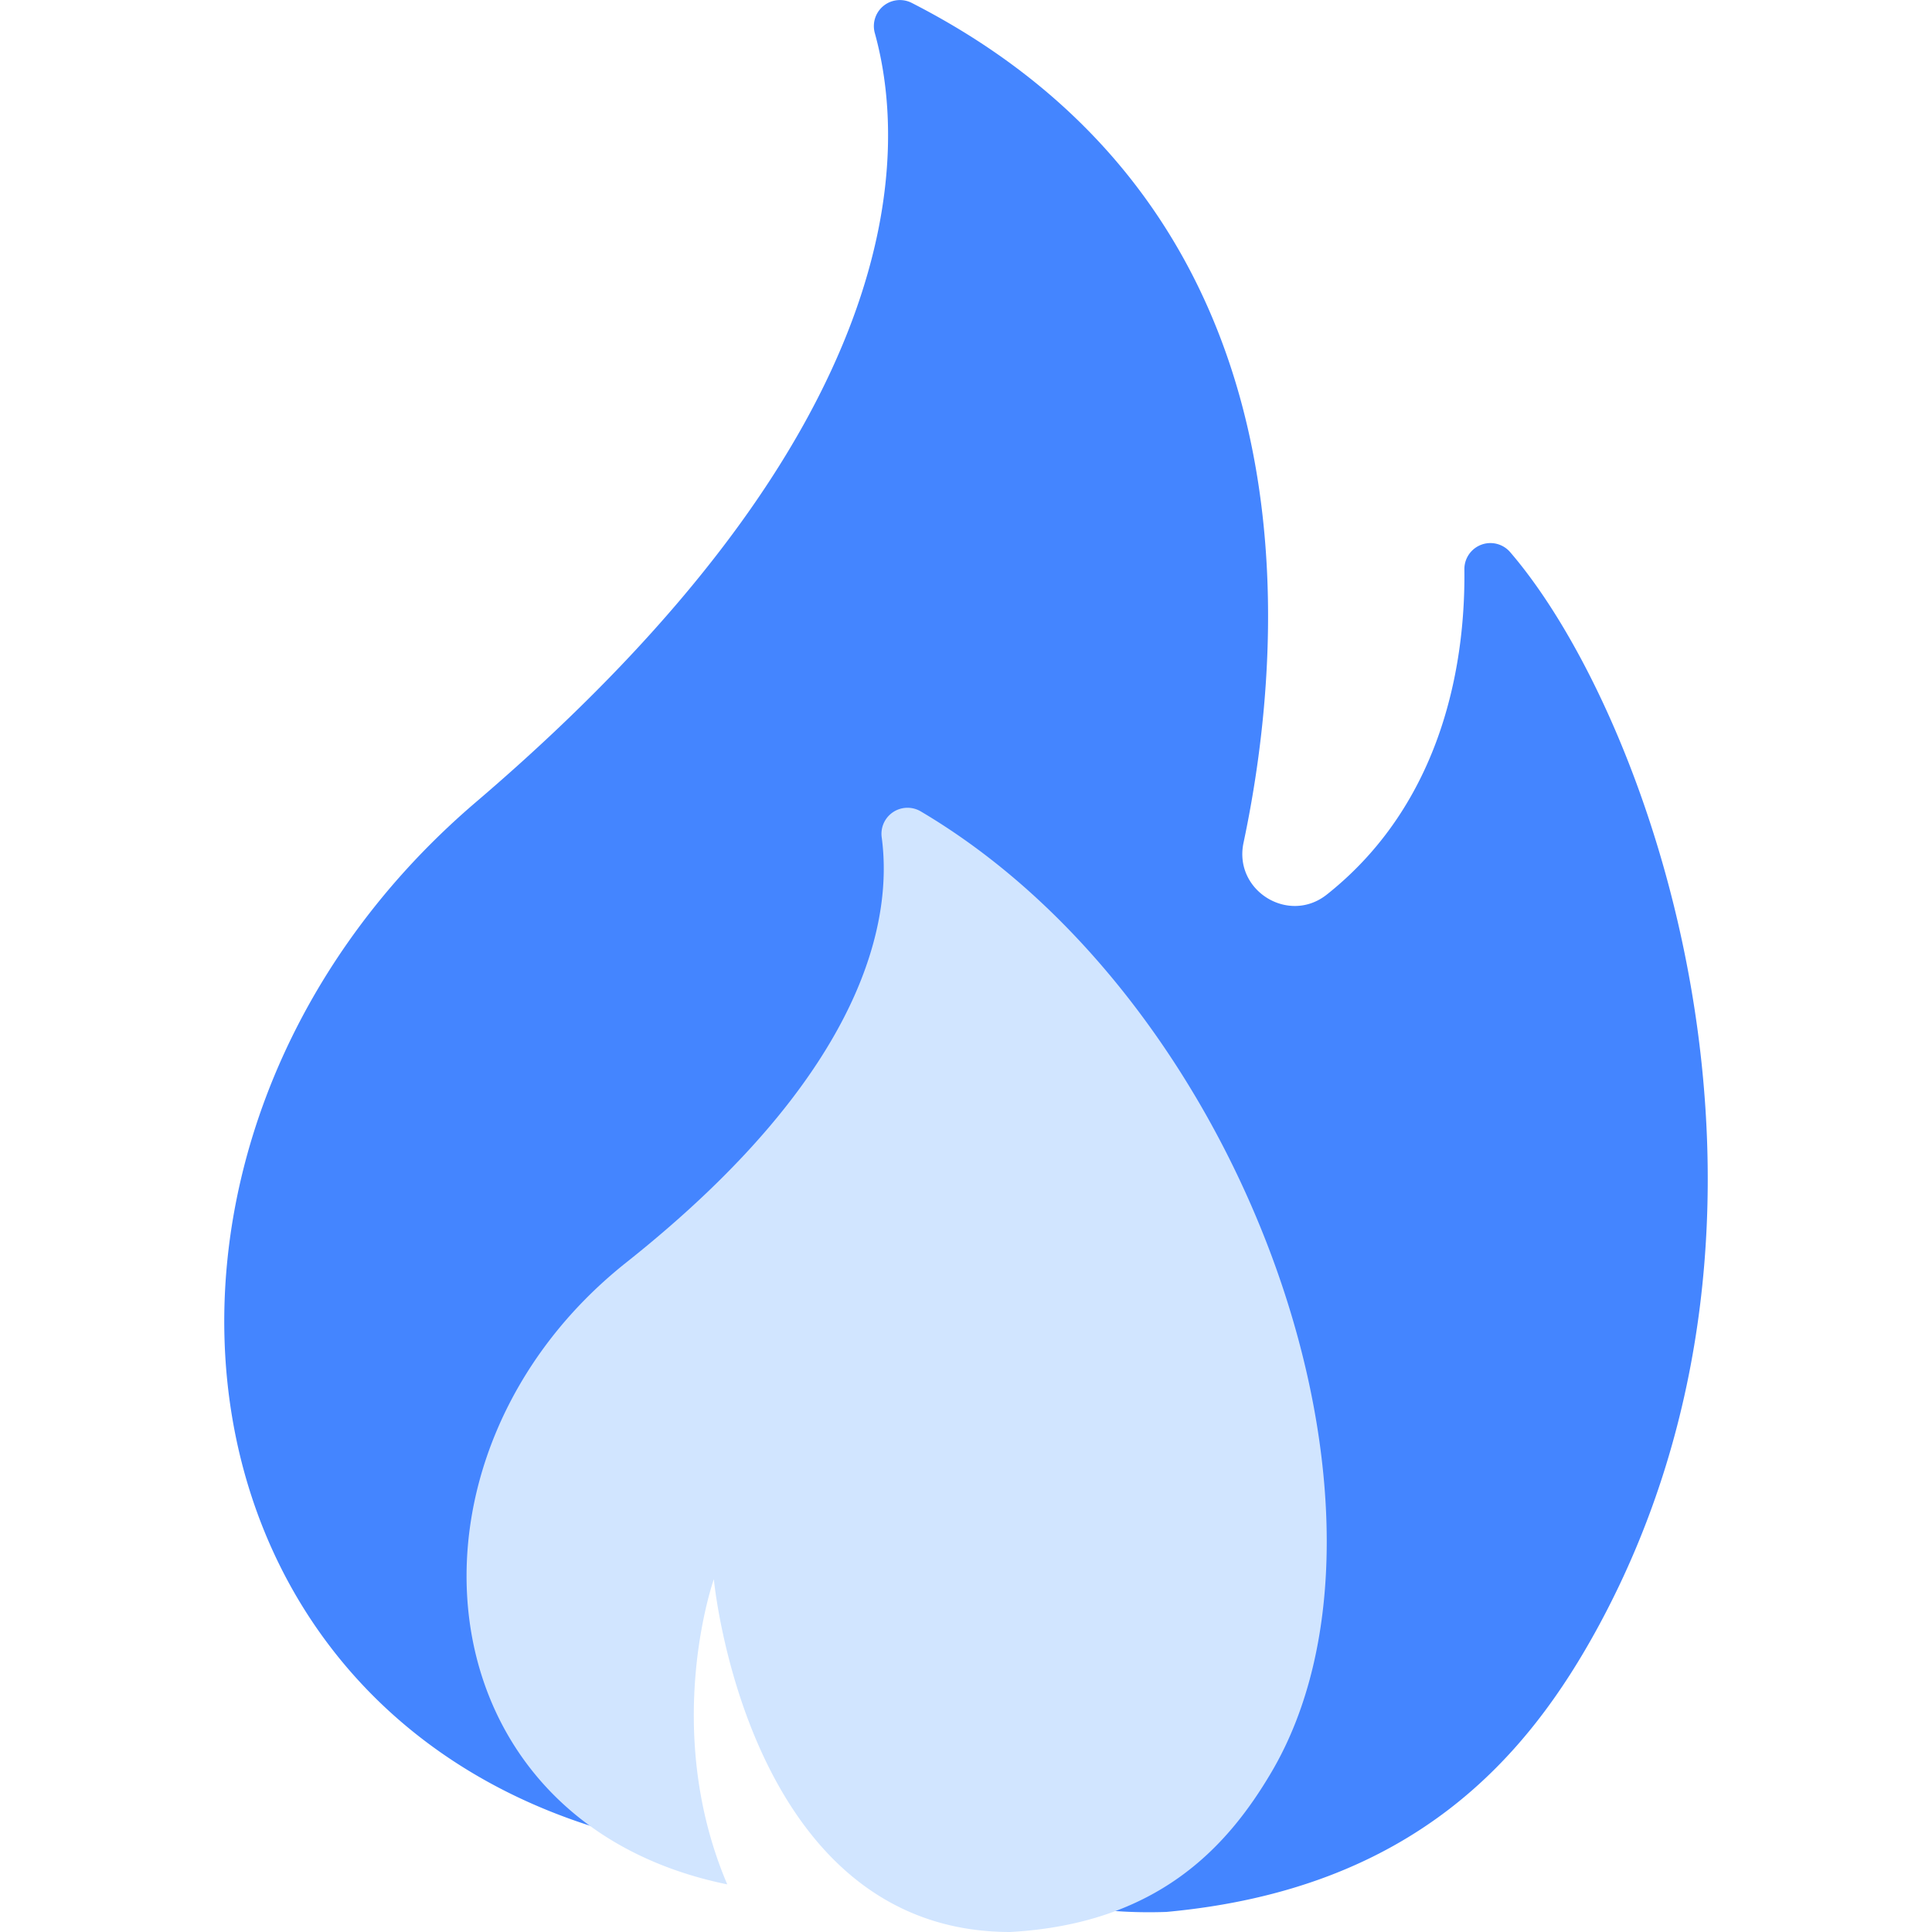 <?xml version="1.0" standalone="no"?><!DOCTYPE svg PUBLIC "-//W3C//DTD SVG 1.1//EN" "http://www.w3.org/Graphics/SVG/1.1/DTD/svg11.dtd"><svg t="1657195077634" class="icon" viewBox="0 0 1024 1024" version="1.1" xmlns="http://www.w3.org/2000/svg" p-id="42777" xmlns:xlink="http://www.w3.org/1999/xlink" width="32" height="32"><defs><style type="text/css">@font-face { font-family: feedback-iconfont; src: url("//at.alicdn.com/t/font_1031158_u69w8yhxdu.woff2?t=1630033759944") format("woff2"), url("//at.alicdn.com/t/font_1031158_u69w8yhxdu.woff?t=1630033759944") format("woff"), url("//at.alicdn.com/t/font_1031158_u69w8yhxdu.ttf?t=1630033759944") format("truetype"); }
</style></defs><path d="M483.253 1.546a13.803 13.803 0 0 0-19.572 16.025C480.575 78.483 485.572 225.869 252.263 425.125 40.888 605.61 82.876 933.067 362.838 979.748c-64.68-137.696-21.836-273.295-21.836-273.295s40.732 315.38 277.242 306.905c131.126-12.064 191.486-82.209 229.126-151.679 119.67-221.038 28.02-481.938-46.929-569.005a13.803 13.803 0 0 0-24.293 9.124c0.552 43.838-8.682 121.382-72.892 172.328-20.235 16.053-49.483-2.112-44.169-27.385C682.013 338.568 699.57 112.092 483.253 1.546z" fill="#4485FF" p-id="42778" data-spm-anchor-id="a313x.7781069.0.i34" class=""></path><path d="M488.015 430.053a13.803 13.803 0 0 0-20.704 13.679c5.59 41.022-5.797 122.555-135.364 225.399-128.545 102.03-110.698 296.111 53.513 329.624-35.197-82.637-7.108-161.741-7.108-161.741s17.364 186.986 157.103 186.986c77.613-4.348 114.729-44.459 138.4-84.652 80.387-136.427-11.829-406.423-185.841-509.295z" fill="#D1E5FF" p-id="42779" data-spm-anchor-id="a313x.7781069.0.i33" class=""></path></svg>